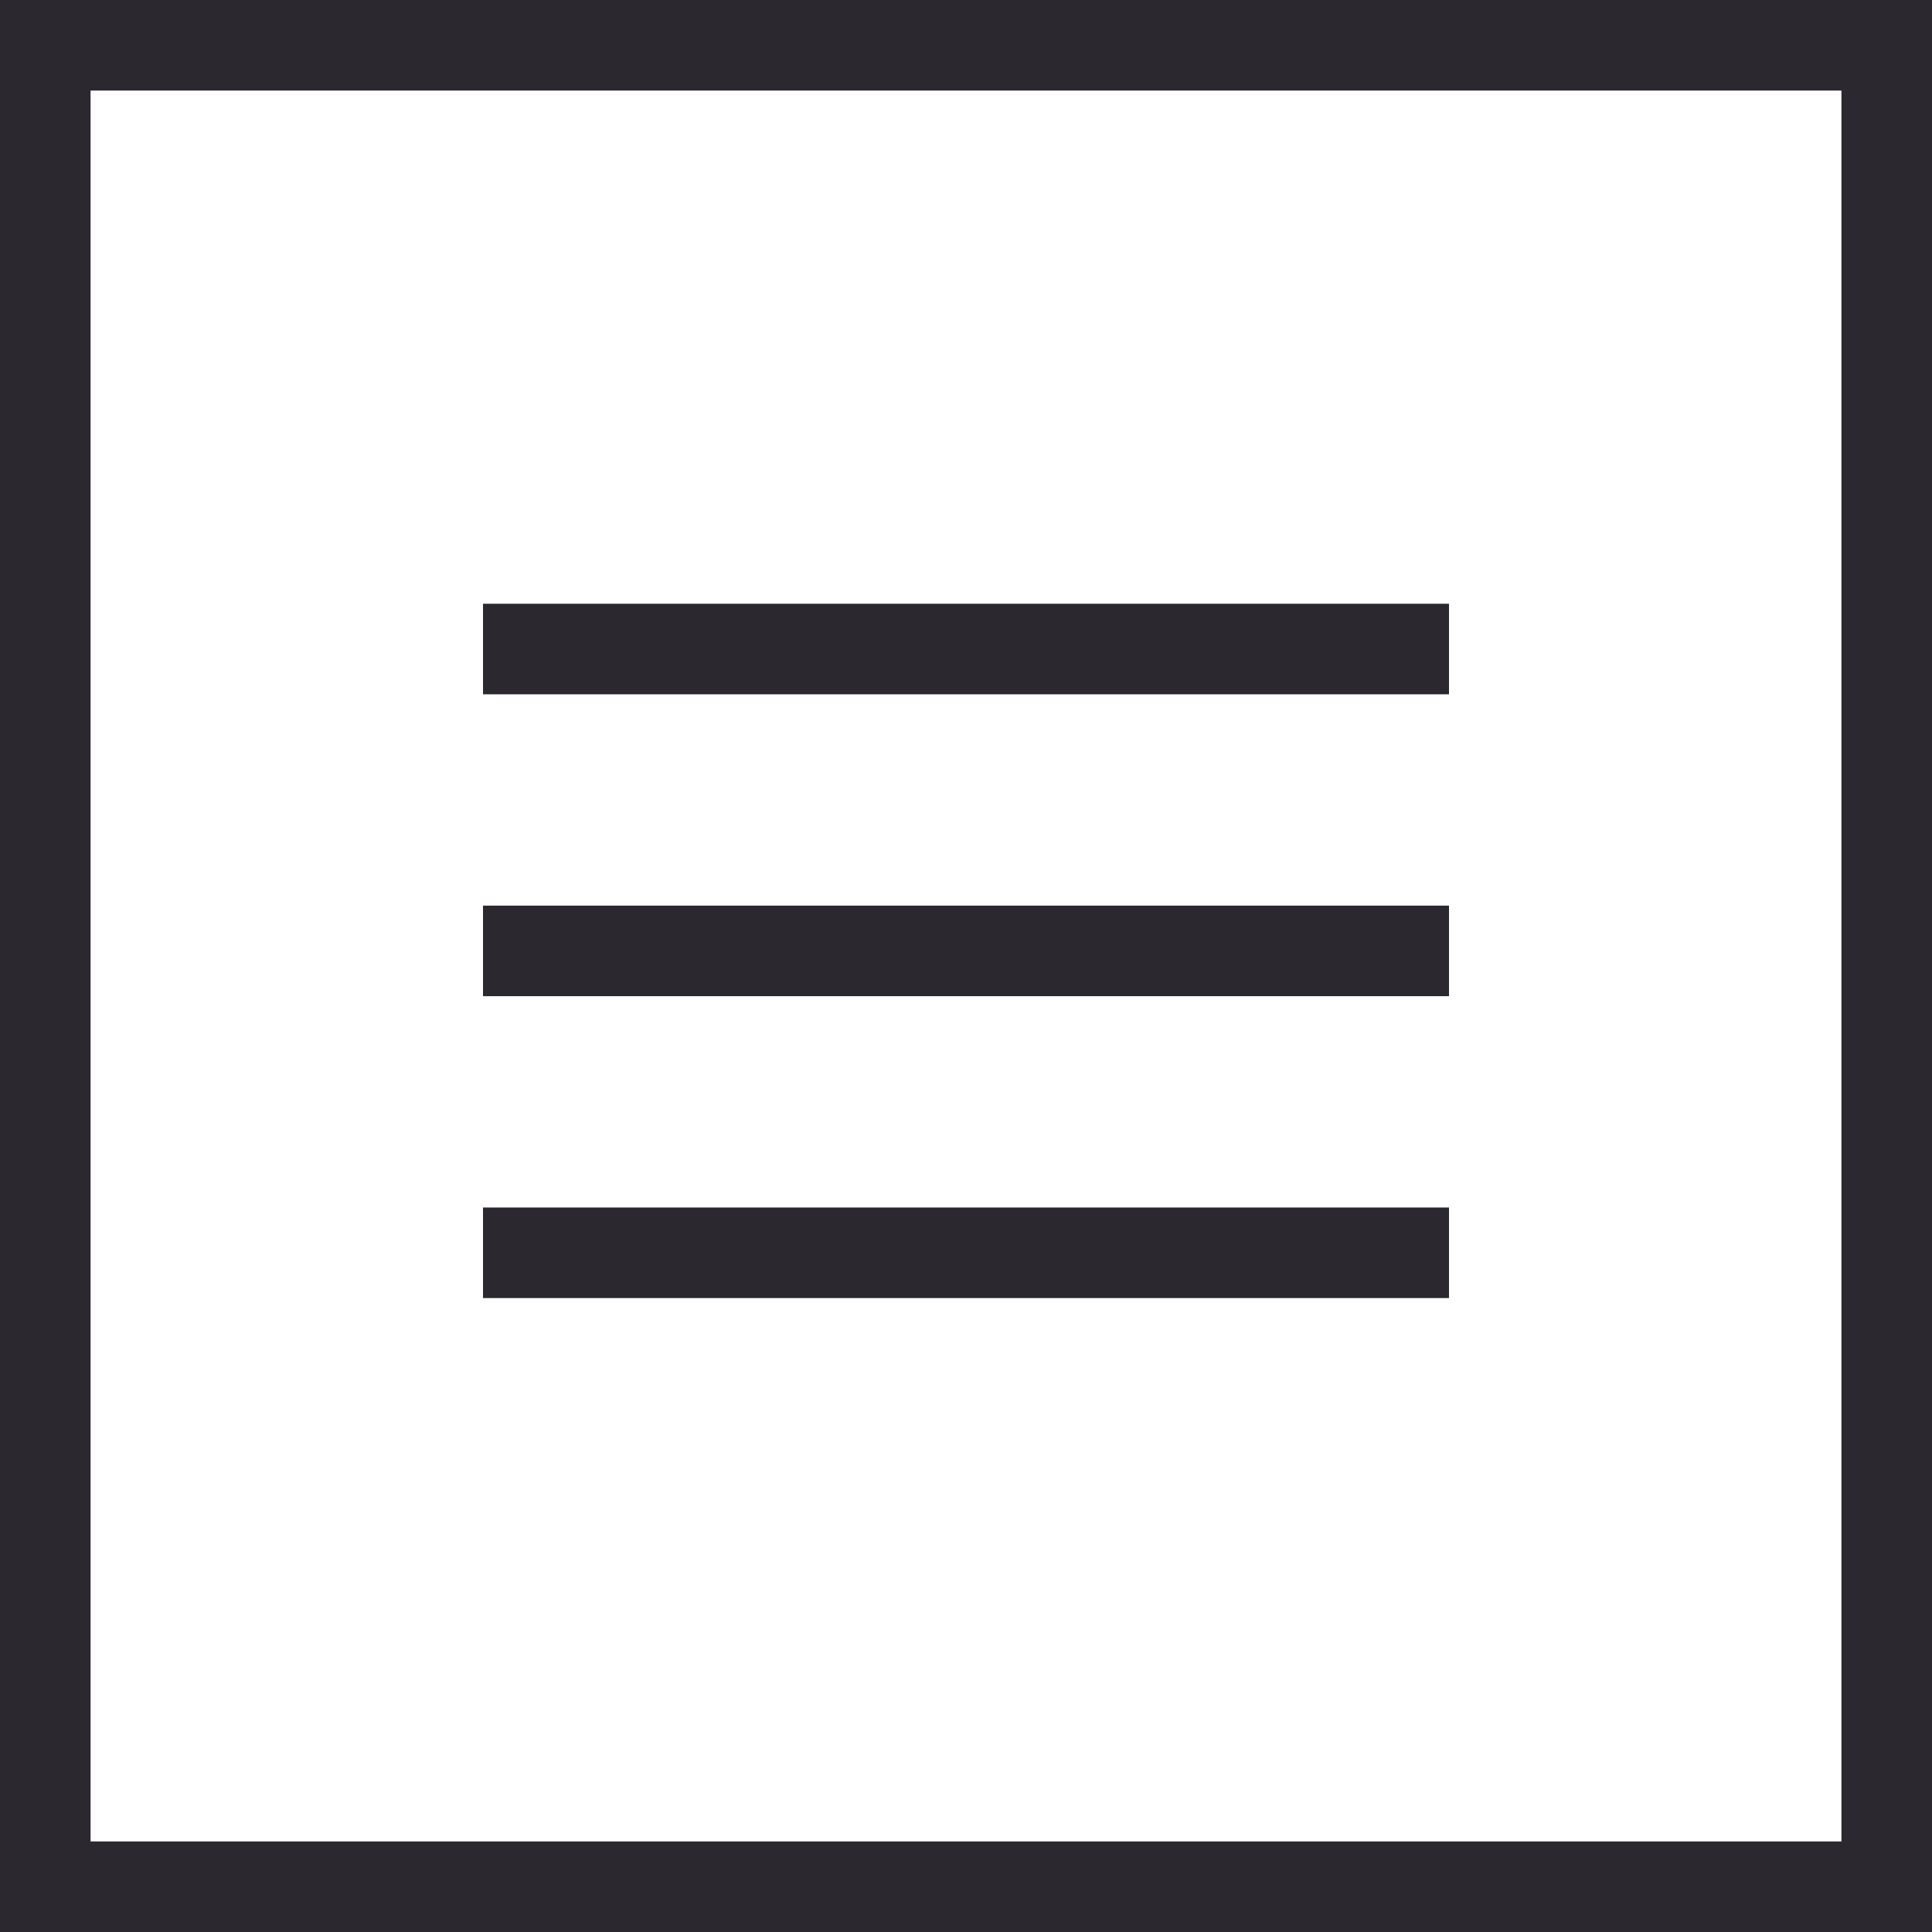 <svg xmlns="http://www.w3.org/2000/svg" width="32" height="32"><rect width="100%" height="100%" fill="#808080" stroke="none"/><g fill="none" fill-rule="evenodd"><path fill="#FFF" stroke="#2C2830" stroke-width="1.5" d="M.75.75h30.5v30.5H.75z"/><g fill="#2C2830"><path d="M8 10h16v1.5H8zM8 15h16v1.5H8zM8 20h16v1.5H8z"/></g></g></svg>